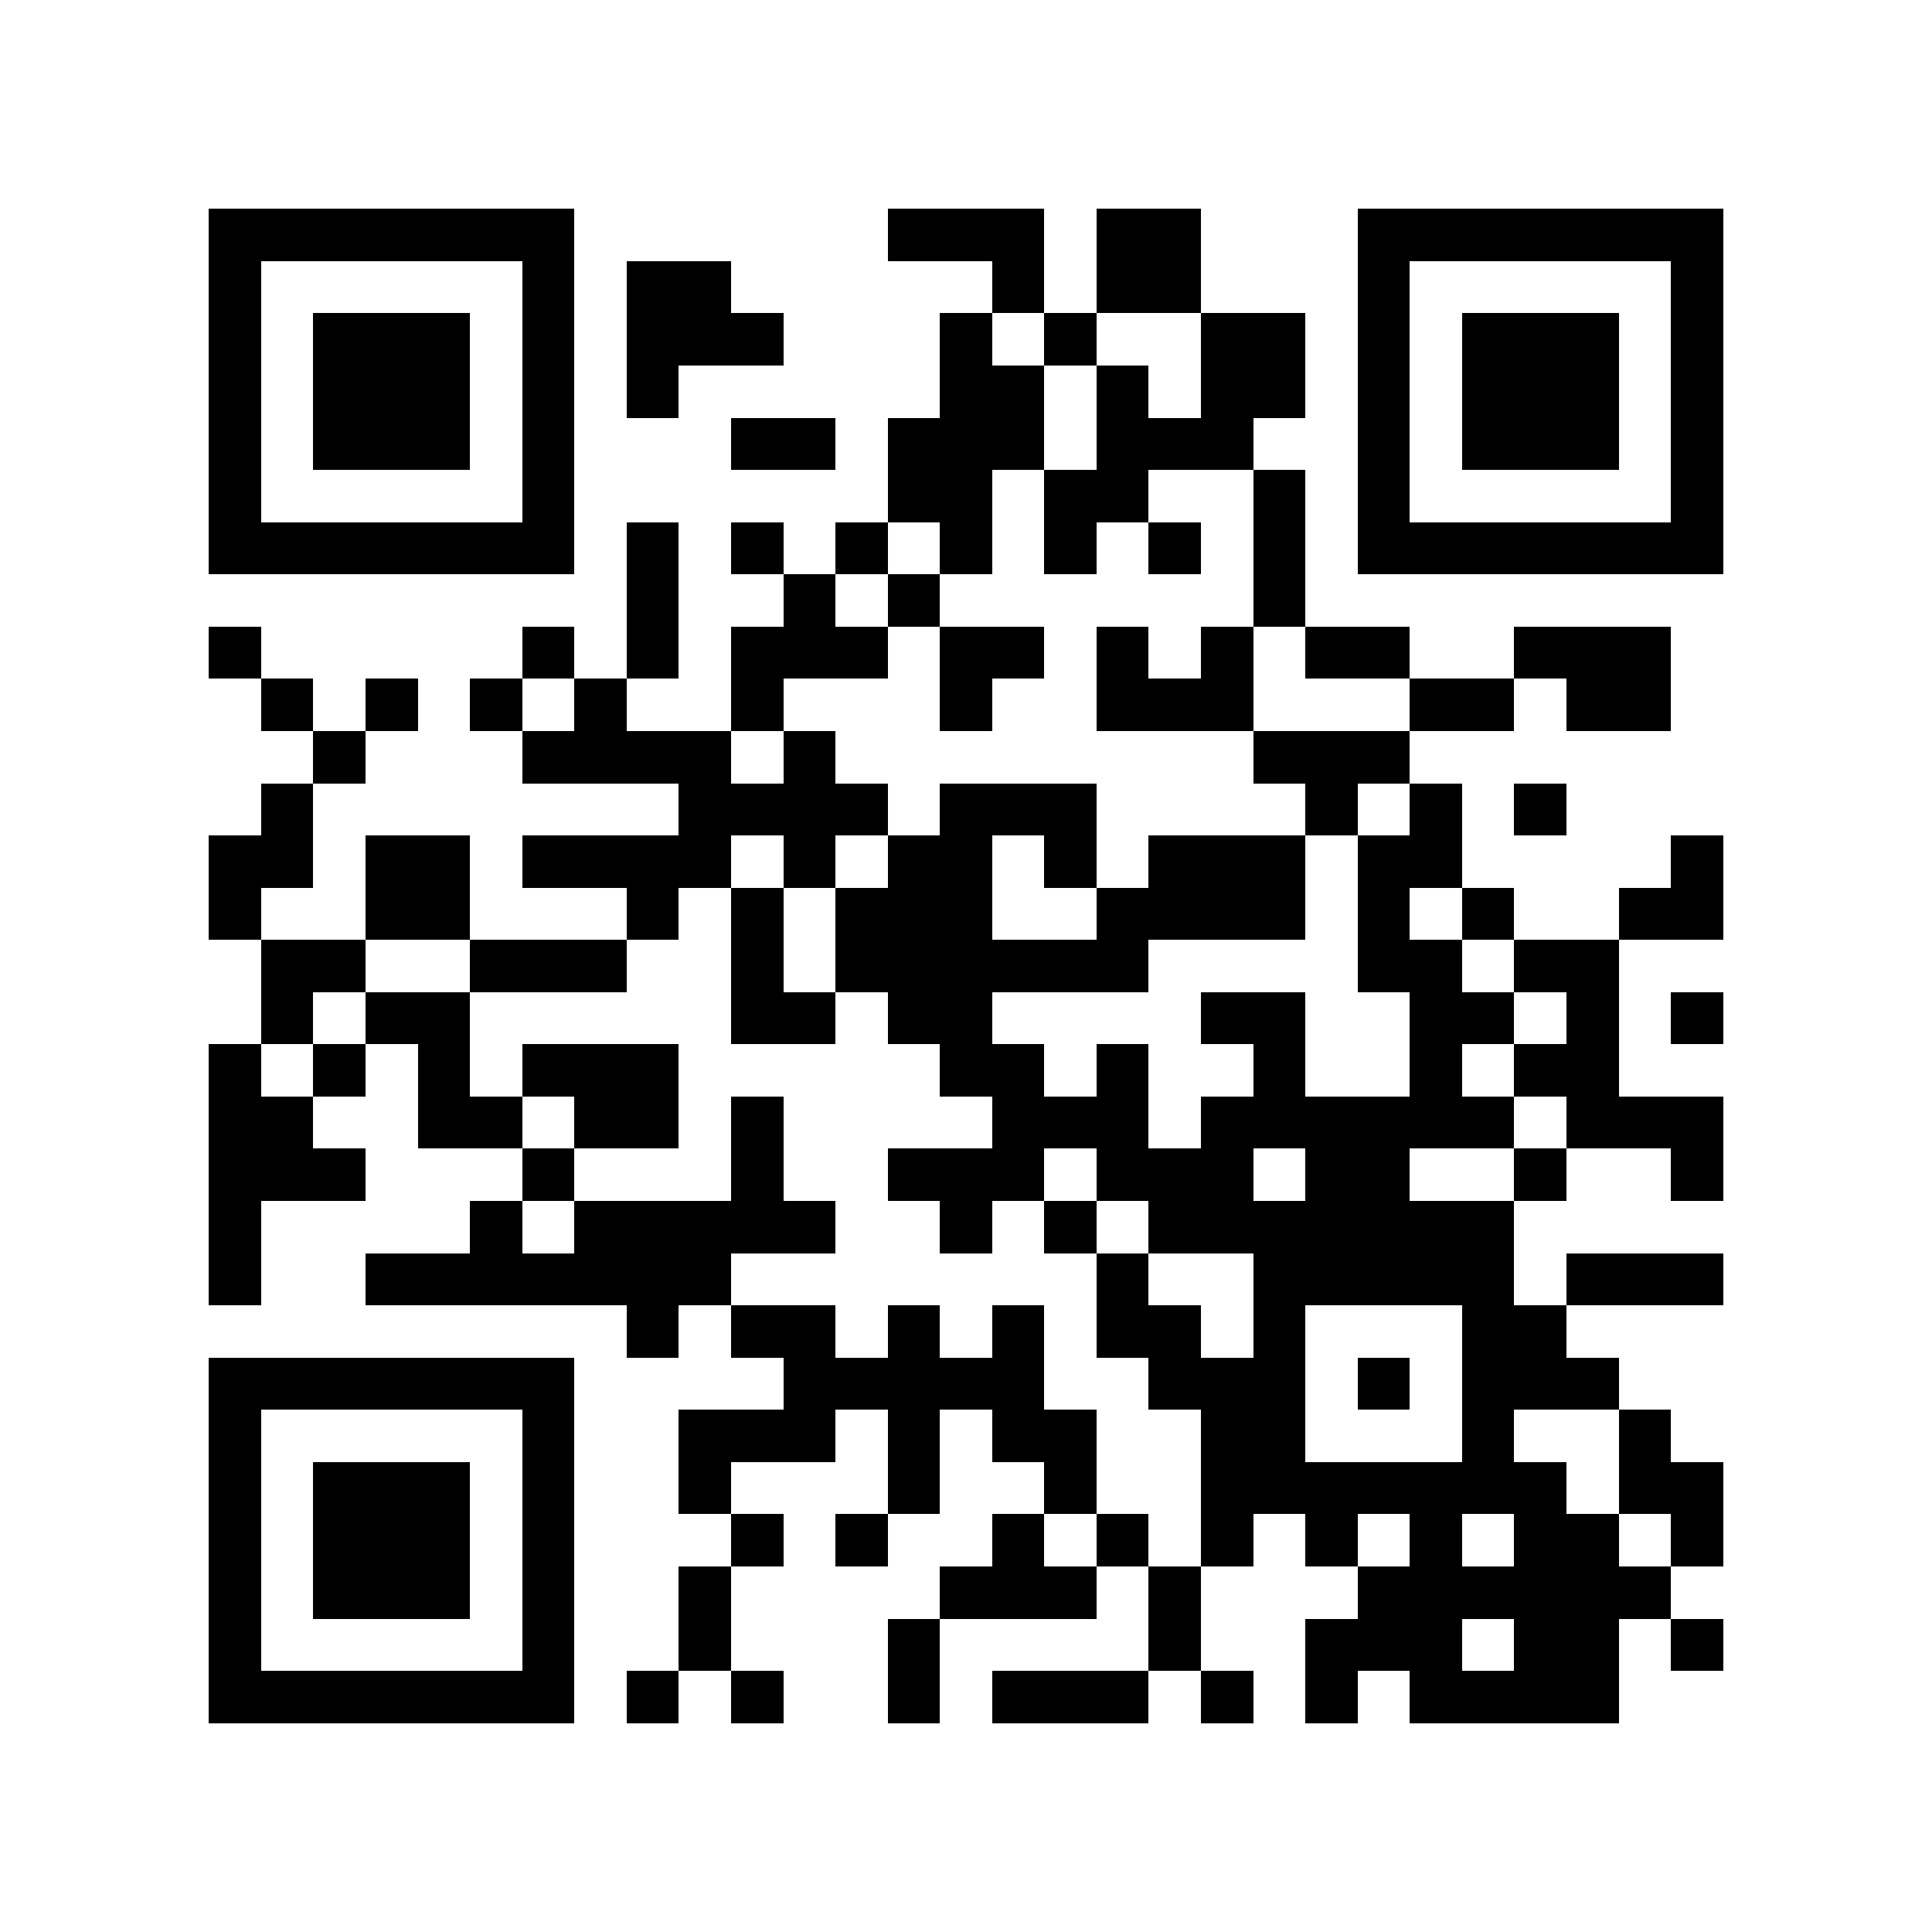 <svg xmlns="http://www.w3.org/2000/svg" viewBox="0 0 37 37" shape-rendering="crispEdges"><path fill="#ffffff" d="M0 0h37v37H0z"/><path stroke="#000000" d="M4 4.5h7m6 0h3m1 0h2m3 0h7M4 5.5h1m5 0h1m1 0h2m5 0h1m1 0h2m3 0h1m5 0h1M4 6.5h1m1 0h3m1 0h1m1 0h3m3 0h1m1 0h1m2 0h2m1 0h1m1 0h3m1 0h1M4 7.5h1m1 0h3m1 0h1m1 0h1m5 0h2m1 0h1m1 0h2m1 0h1m1 0h3m1 0h1M4 8.5h1m1 0h3m1 0h1m3 0h2m1 0h3m1 0h3m2 0h1m1 0h3m1 0h1M4 9.5h1m5 0h1m6 0h2m1 0h2m2 0h1m1 0h1m5 0h1M4 10.5h7m1 0h1m1 0h1m1 0h1m1 0h1m1 0h1m1 0h1m1 0h1m1 0h7M12 11.5h1m2 0h1m1 0h1m6 0h1M4 12.5h1m5 0h1m1 0h1m1 0h3m1 0h2m1 0h1m1 0h1m1 0h2m2 0h3M5 13.5h1m1 0h1m1 0h1m1 0h1m2 0h1m3 0h1m2 0h3m3 0h2m1 0h2M6 14.5h1m3 0h4m1 0h1m8 0h3M5 15.5h1m7 0h4m1 0h3m4 0h1m1 0h1m1 0h1M4 16.5h2m1 0h2m1 0h4m1 0h1m1 0h2m1 0h1m1 0h3m1 0h2m4 0h1M4 17.5h1m2 0h2m3 0h1m1 0h1m1 0h3m2 0h4m1 0h1m1 0h1m2 0h2M5 18.5h2m2 0h3m2 0h1m1 0h6m4 0h2m1 0h2M5 19.5h1m1 0h2m5 0h2m1 0h2m4 0h2m2 0h2m1 0h1m1 0h1M4 20.5h1m1 0h1m1 0h1m1 0h3m5 0h2m1 0h1m2 0h1m2 0h1m1 0h2M4 21.5h2m2 0h2m1 0h2m1 0h1m4 0h3m1 0h6m1 0h3M4 22.5h3m3 0h1m3 0h1m2 0h3m1 0h3m1 0h2m2 0h1m2 0h1M4 23.5h1m4 0h1m1 0h5m2 0h1m1 0h1m1 0h7M4 24.5h1m2 0h7m7 0h1m2 0h5m1 0h3M12 25.5h1m1 0h2m1 0h1m1 0h1m1 0h2m1 0h1m3 0h2M4 26.5h7m4 0h5m2 0h3m1 0h1m1 0h3M4 27.5h1m5 0h1m2 0h3m1 0h1m1 0h2m2 0h2m3 0h1m2 0h1M4 28.5h1m1 0h3m1 0h1m2 0h1m3 0h1m2 0h1m2 0h7m1 0h2M4 29.5h1m1 0h3m1 0h1m3 0h1m1 0h1m2 0h1m1 0h1m1 0h1m1 0h1m1 0h1m1 0h2m1 0h1M4 30.5h1m1 0h3m1 0h1m2 0h1m4 0h3m1 0h1m3 0h6M4 31.5h1m5 0h1m2 0h1m3 0h1m4 0h1m2 0h3m1 0h2m1 0h1M4 32.5h7m1 0h1m1 0h1m2 0h1m1 0h3m1 0h1m1 0h1m1 0h4"/></svg>
